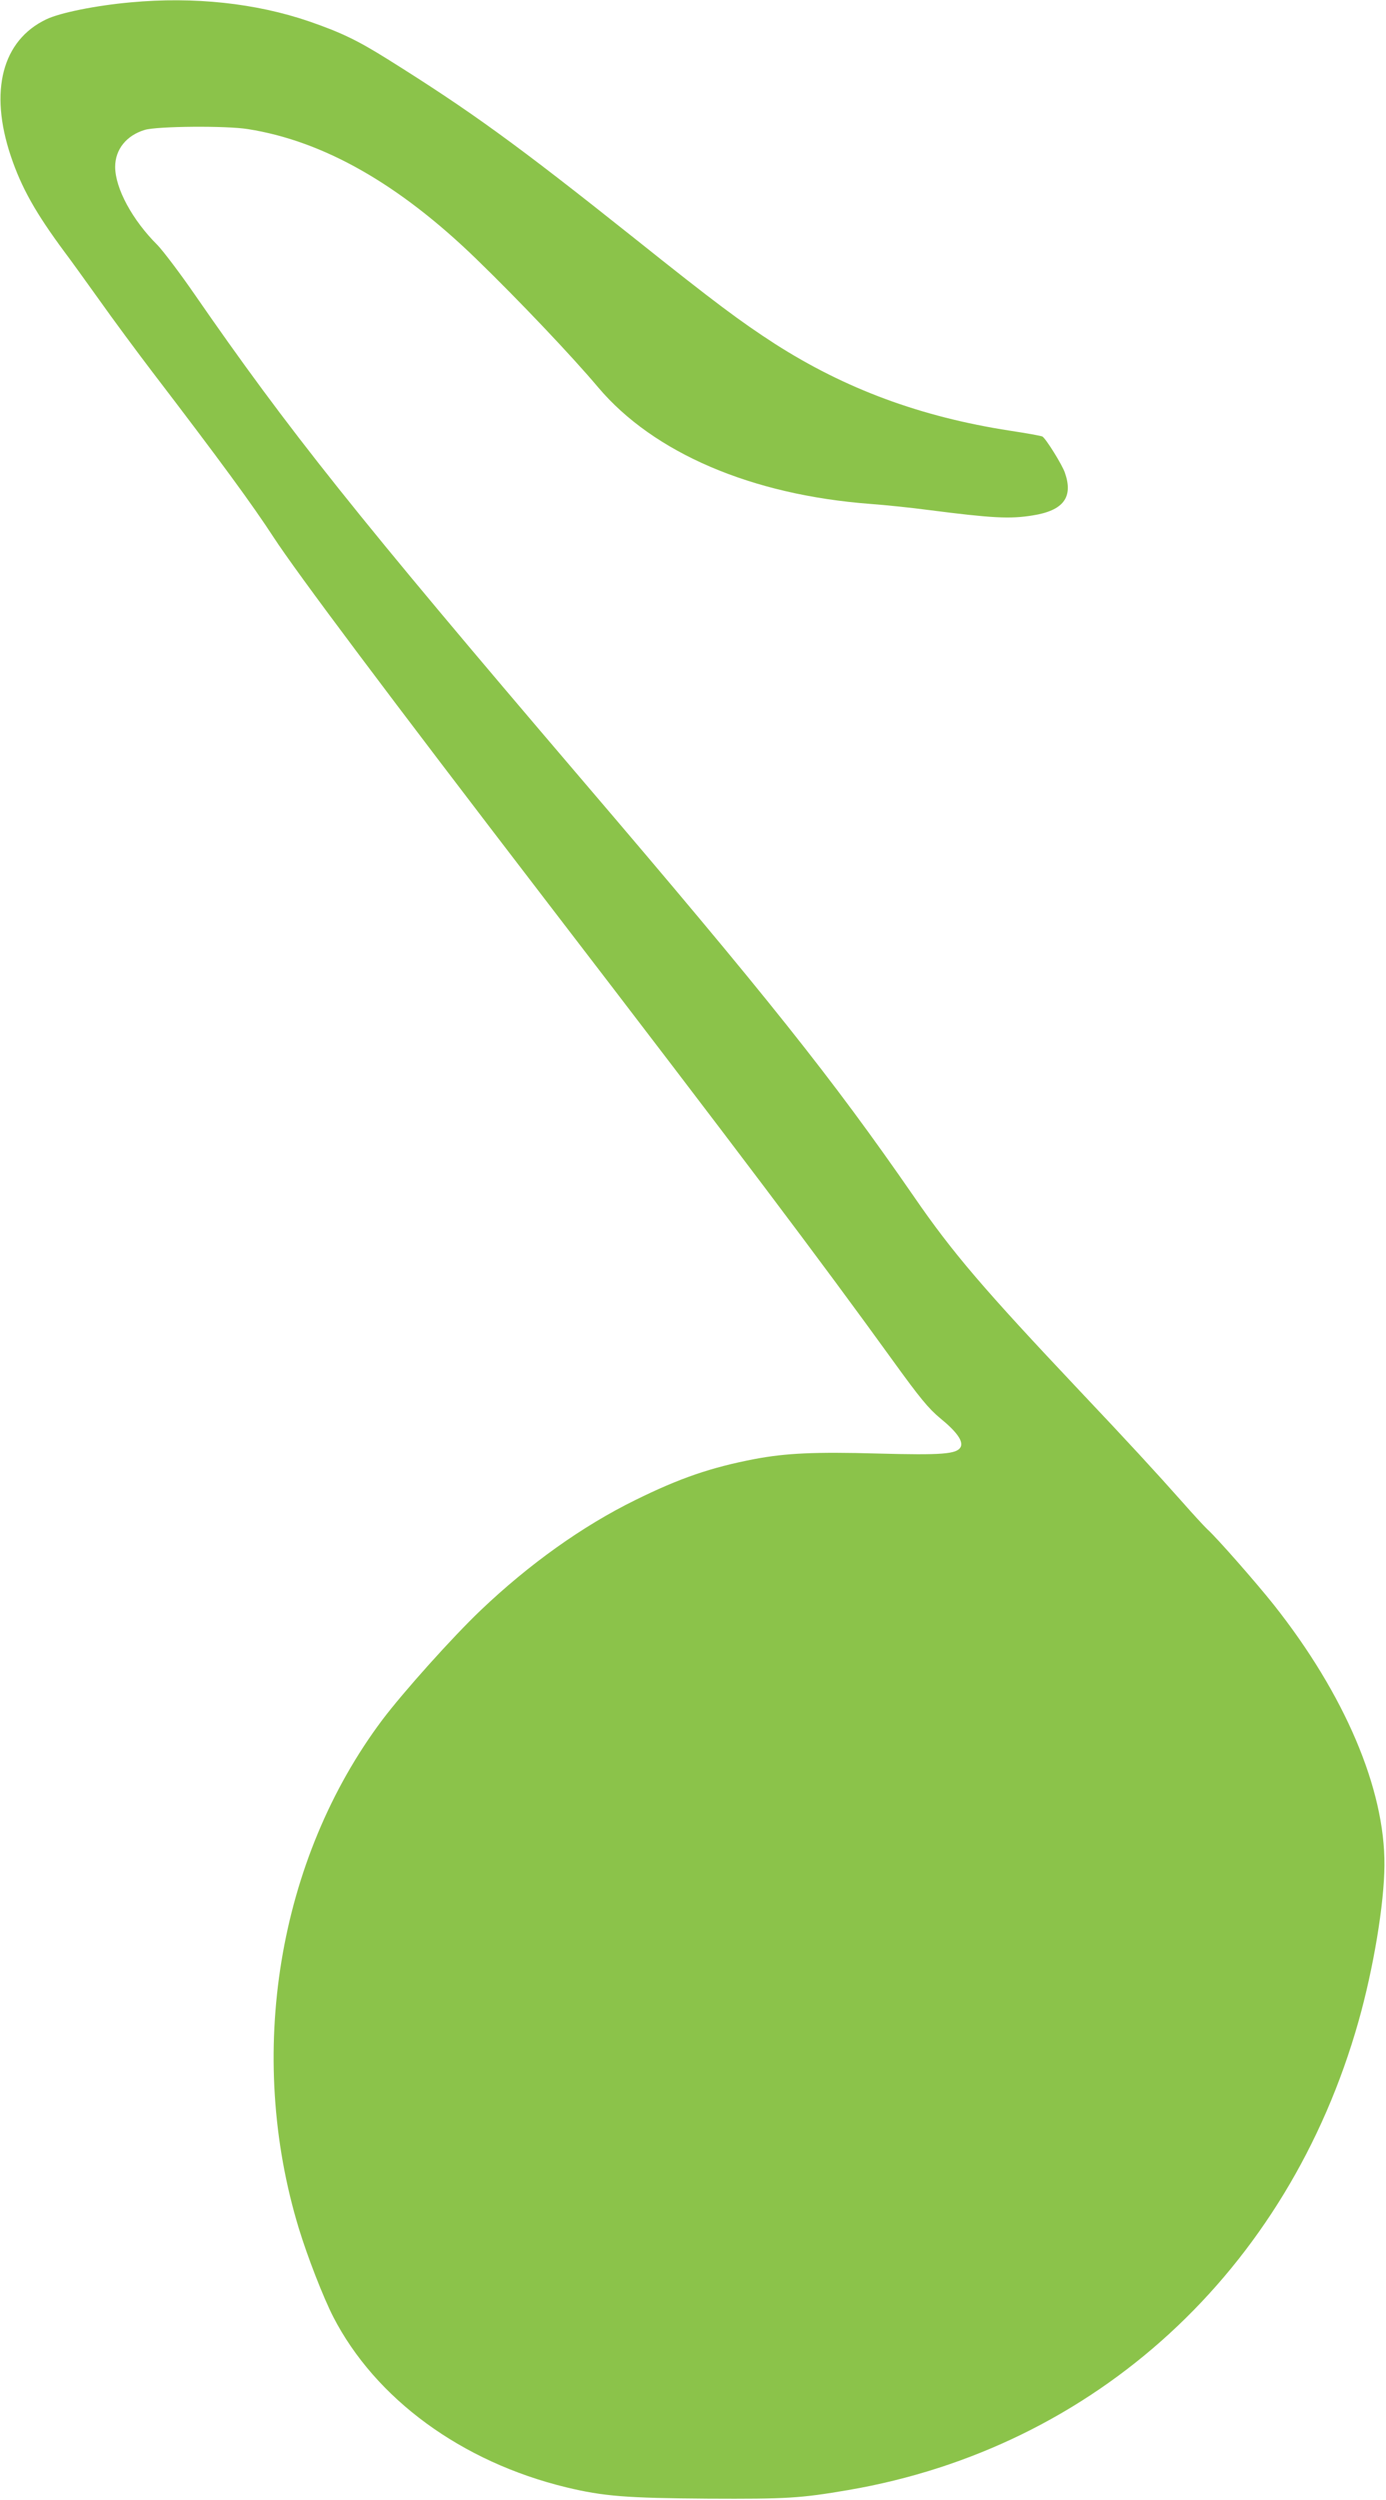 <?xml version="1.0" standalone="no"?>
<!DOCTYPE svg PUBLIC "-//W3C//DTD SVG 20010904//EN"
 "http://www.w3.org/TR/2001/REC-SVG-20010904/DTD/svg10.dtd">
<svg version="1.0" xmlns="http://www.w3.org/2000/svg"
 width="710pt" height="1280pt" viewBox="0 0 710 1280"
 preserveAspectRatio="xMidYMid meet">
<g transform="translate(0,1280) scale(0.1,-0.1)"
fill="#8bc34a" stroke="none">
<path d="M670 12788 c-178 -16 -362 -53 -433 -87 -226 -108 -293 -367 -182
-699 55 -164 128 -293 277 -494 26 -34 105 -144 176 -243 70 -99 193 -265 273
-370 345 -451 512 -679 620 -845 120 -184 580 -798 1401 -1868 987 -1286 1392
-1823 1773 -2350 138 -191 182 -244 241 -293 86 -70 120 -119 105 -148 -20
-36 -93 -42 -426 -33 -319 9 -469 2 -628 -28 -225 -43 -385 -98 -612 -210
-271 -133 -544 -328 -792 -564 -145 -138 -395 -417 -504 -561 -536 -714 -700
-1713 -428 -2605 45 -147 125 -352 176 -452 217 -421 658 -743 1194 -873 191
-46 307 -55 726 -58 402 -2 473 2 718 44 1267 217 2253 1122 2614 2399 77 272
132 604 133 800 3 391 -204 876 -568 1335 -90 113 -290 341 -339 385 -15 14
-75 79 -133 145 -127 143 -272 301 -522 565 -490 519 -650 705 -850 996 -417
603 -747 1018 -1705 2139 -1151 1348 -1495 1779 -1983 2485 -74 107 -158 217
-185 245 -128 127 -217 290 -217 401 0 89 58 161 152 189 63 19 419 22 528 4
387 -61 774 -281 1169 -664 217 -210 493 -501 625 -658 284 -336 786 -551
1394 -597 81 -6 215 -20 297 -31 328 -42 418 -47 535 -28 158 25 209 93 165
219 -14 41 -97 174 -115 185 -5 3 -80 17 -167 30 -458 71 -843 214 -1204 445
-176 114 -303 208 -719 540 -604 481 -839 651 -1266 918 -154 96 -235 135
-399 192 -274 94 -592 128 -915 98z"/>
</g>
</svg>
